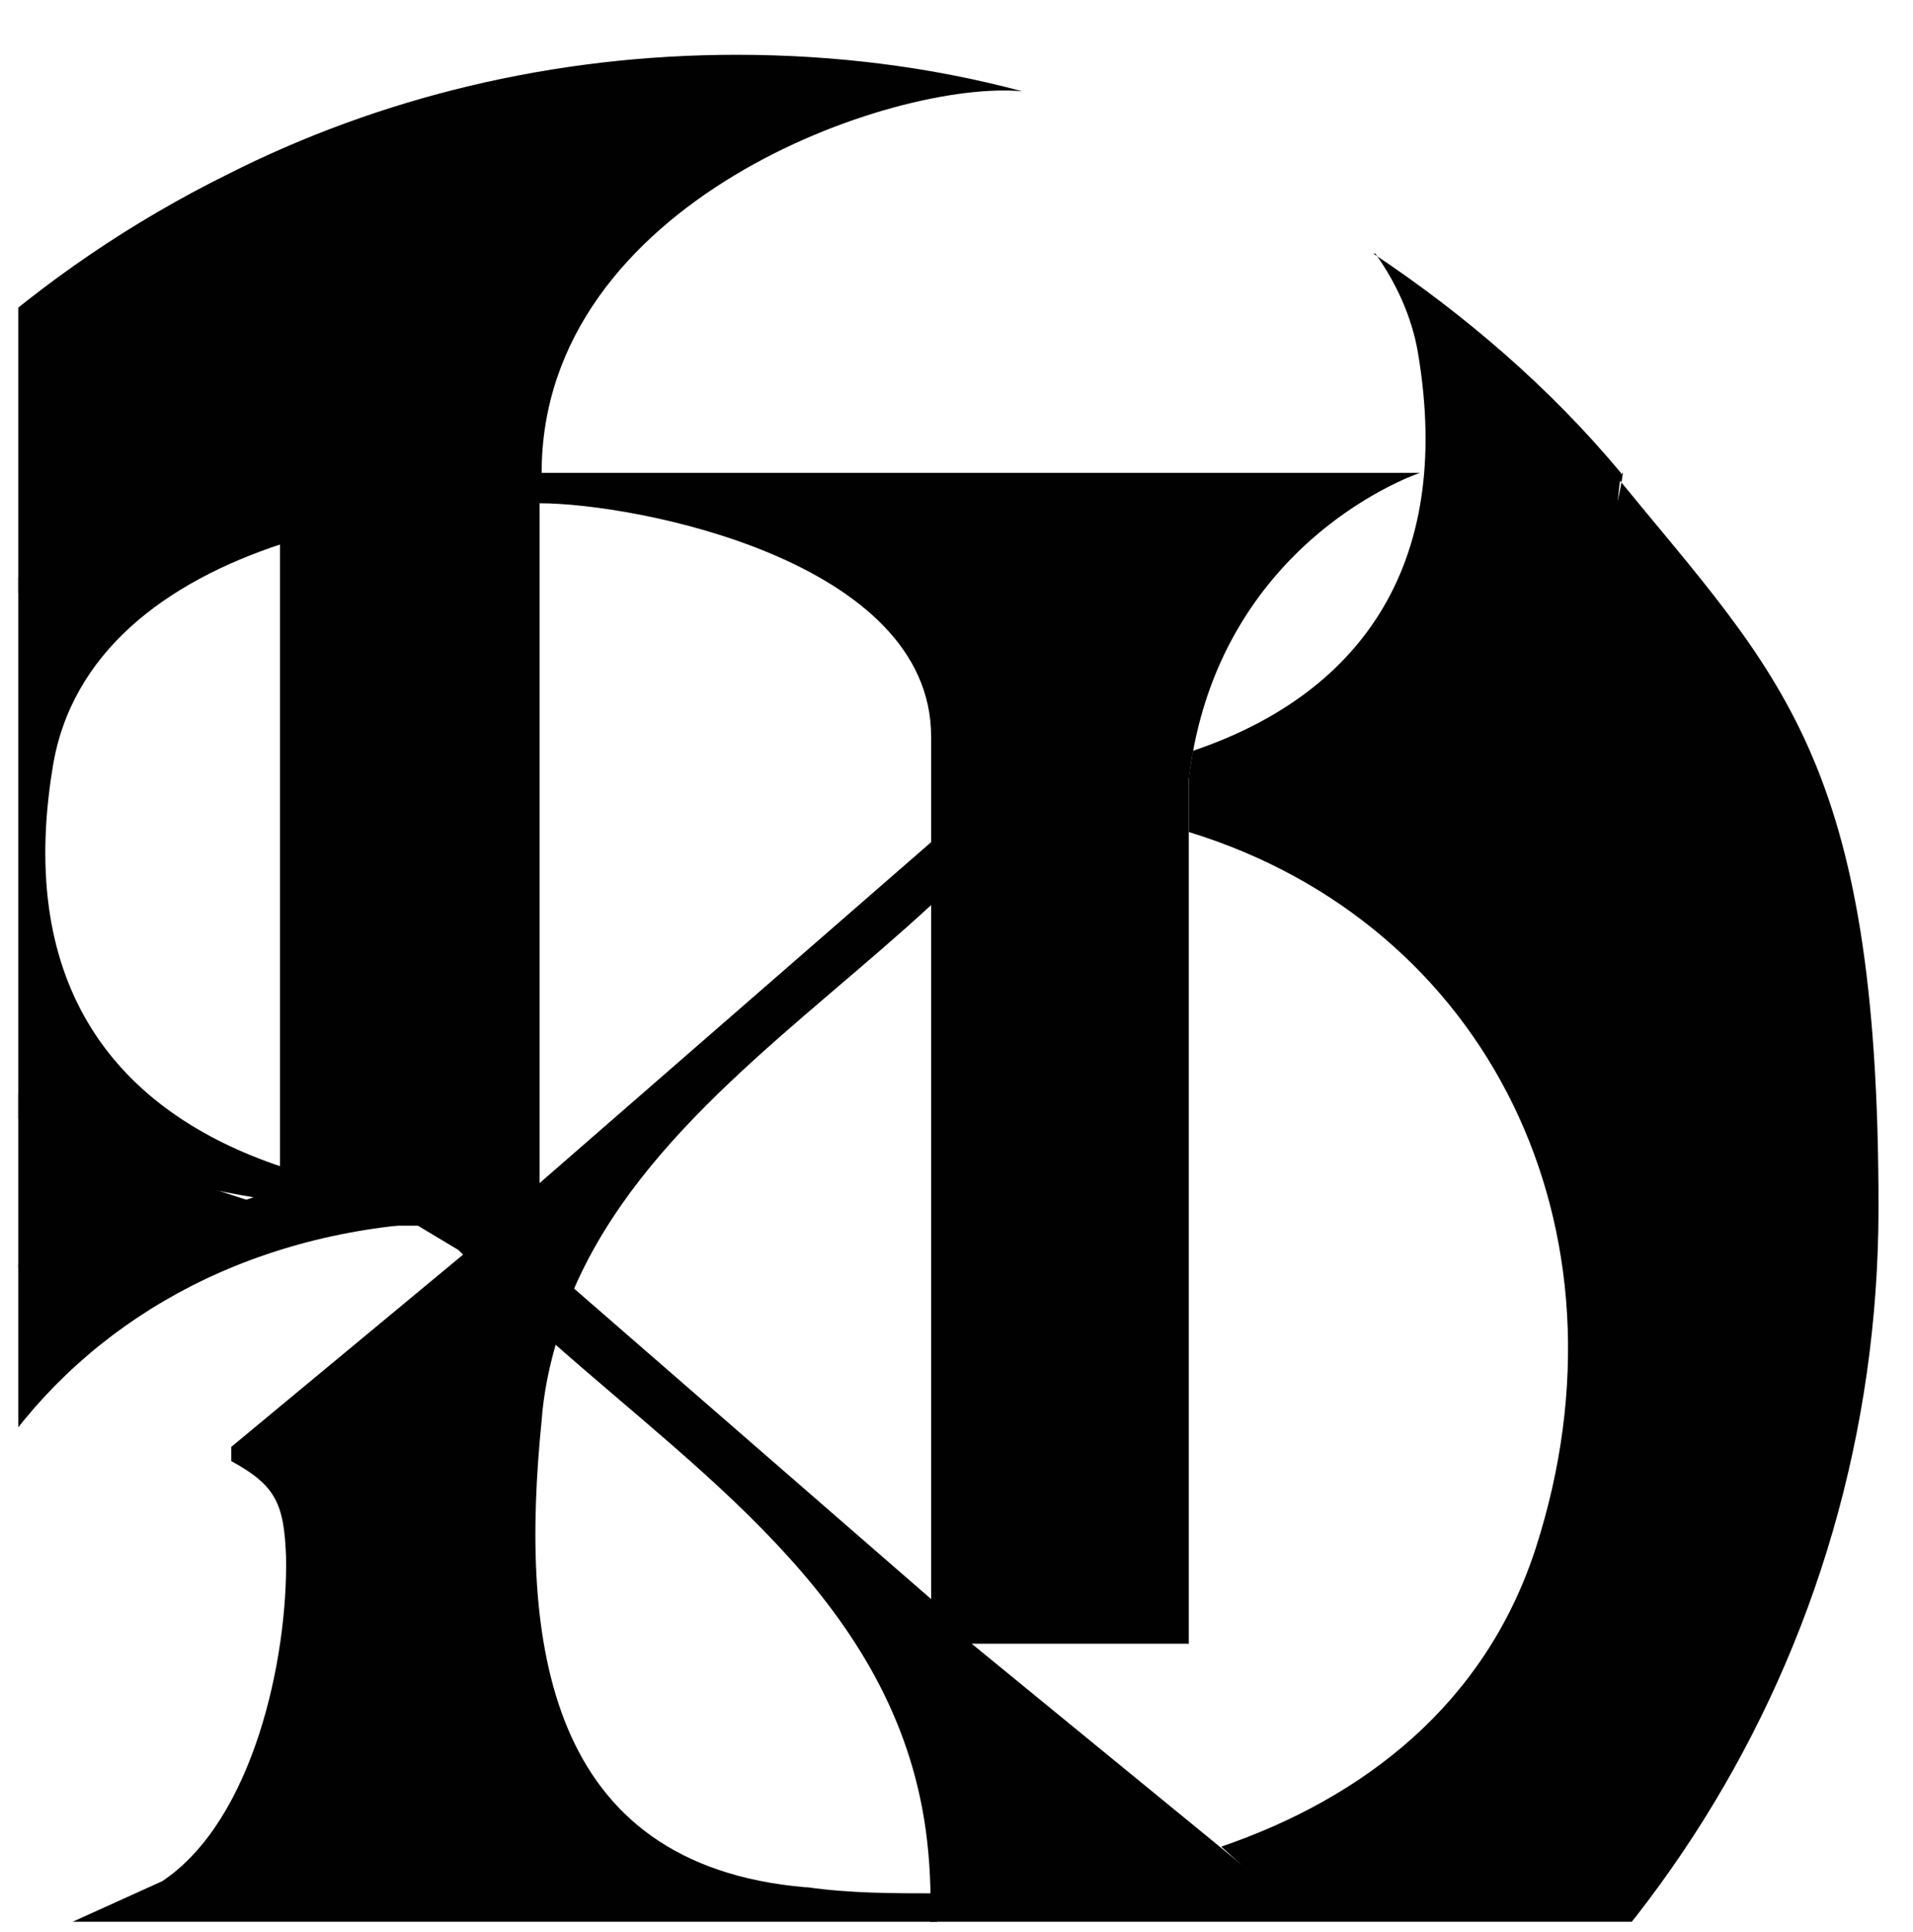 <?xml version="1.0" encoding="UTF-8"?>
<svg id="Layer_1" xmlns="http://www.w3.org/2000/svg" xmlns:xlink="http://www.w3.org/1999/xlink" version="1.1" viewBox="0 0 94.3 95.2">
  <!-- Generator: Adobe Illustrator 29.0.0, SVG Export Plug-In . SVG Version: 2.1.0 Build 186)  -->
  <defs>
    <style>
      .st0 {
        fill: none;
      }

      .st1 {
        fill: #010101;
      }

      .st2 {
        clip-path: url(#clippath);
      }
    </style>
    <clipPath id="clippath">
      <rect class="st0" x=".9" width="93.4" height="94.7"/>
    </clipPath>
  </defs>
  <g class="st2">
    <g>
      <path class="st1" d="M67.8,12.5c1,1.4,1.8,3.1,2.1,4.9,1.8,10.7-3.1,16.9-11.1,19.6-.1.7-.2,1.2-.2,1.4v2.6c14.7,4.5,22.2,19.5,17.1,35.3-2.5,7.7-8.5,12.3-15.5,14.7l1,.9v.7c-1,.6-1.6,1-2,1.6,10-1.5,14.6,1,25.6-9.9,12.2-11.9,6.6-35.9-8.3-43.2-5-2.5-4.6-.6-9.9-2.5,12.7-2.1,12.5-8.6,13.3-15.3-3.5-4.2-7.7-7.8-12.2-10.8h0Z"/>
      <path class="st1" d="M80,23.3c-.9,6.8-7.2,13.1-19.9,15.2,5.2,1.8,10.2,2.3,15.3,4.8,14.9,7.3,20.7,27.2,8.8,39.5-11.1,11.5-20.9,10.8-20.9,10.8l-15.4-12.6h10.7v-42.6c1.4-11.8,11.4-15.1,11.4-15.1H26.7c0-13.4,17.4-19.4,23.7-18.8-4.5-1.2-9.2-1.8-14.1-1.8-9,0-17.6,2.1-25.1,5.9-18.8,9.3-31.6,28.6-31.6,50.9s1.4,14,3.8,20.4c2.1-6.6,6.9-12.5,13.7-15.9,5.1-2.5,10.1-2.9,15.3-4.8-27.9-8.6-24.6-30.3,1.4-34.3v35.5h6.8l2,1.2s.1.1.2.2c1.4,1.5,2.9,3,4.4,4.3,7.9,7,17.2,13.3,18.5,24.6,1.4,12.3-5.7,23.4-27,22.7,5.2,1.7,10.8,2.6,16.6,2.7,1.3,0,2.6,0,3.9,0,8-.5,15.5-2.5,22.2-5.9,18.6-9.3,31.2-28.5,31.2-50.7s-4.9-26.2-12.9-36h0ZM45.9,78.8l-17.6-15.3c3.4-7.8,11.2-13,17.6-18.9v34.2ZM45.9,41.5l-19.3,16.8V24.8c4.7,0,19.3,2.8,19.3,11.5v5.3h0Z"/>
      <path class="st1" d="M-.5,102.2c-1-1.6-2-3.4-2.6-5.4-5.9-18,4.8-35,23.7-36.5h-6.7v-2.8c-8.1-2.7-13.1-8.8-11.3-19.7.9-5.6,5.5-9.1,11.3-11v-3.2c-26,4.1-30.5,30.6-1.4,35.4-5.2,1.8-10.2,2.3-15.3,4.8-6.8,3.3-11.6,9.2-13.7,15.8,3.4,8.8,8.9,16.5,15.9,22.5h0Z"/>
      <path class="st1" d="M39.7,93c-12.8-1.1-14.1-12.1-13-23,.1-1.4.4-2.8.8-4.1-1.6-1.4-3.1-2.8-4.4-4.3l-11.7,9.7v.7c2.2,1.2,2.6,2.1,2.7,4.7.1,5-1.6,13-6.1,16l-5.3,2.4c11.6-1,28,.7,43.5.2v-2c-2.2,0-4.3,0-6.4-.3h0Z"/>
    </g>
  </g>
</svg>